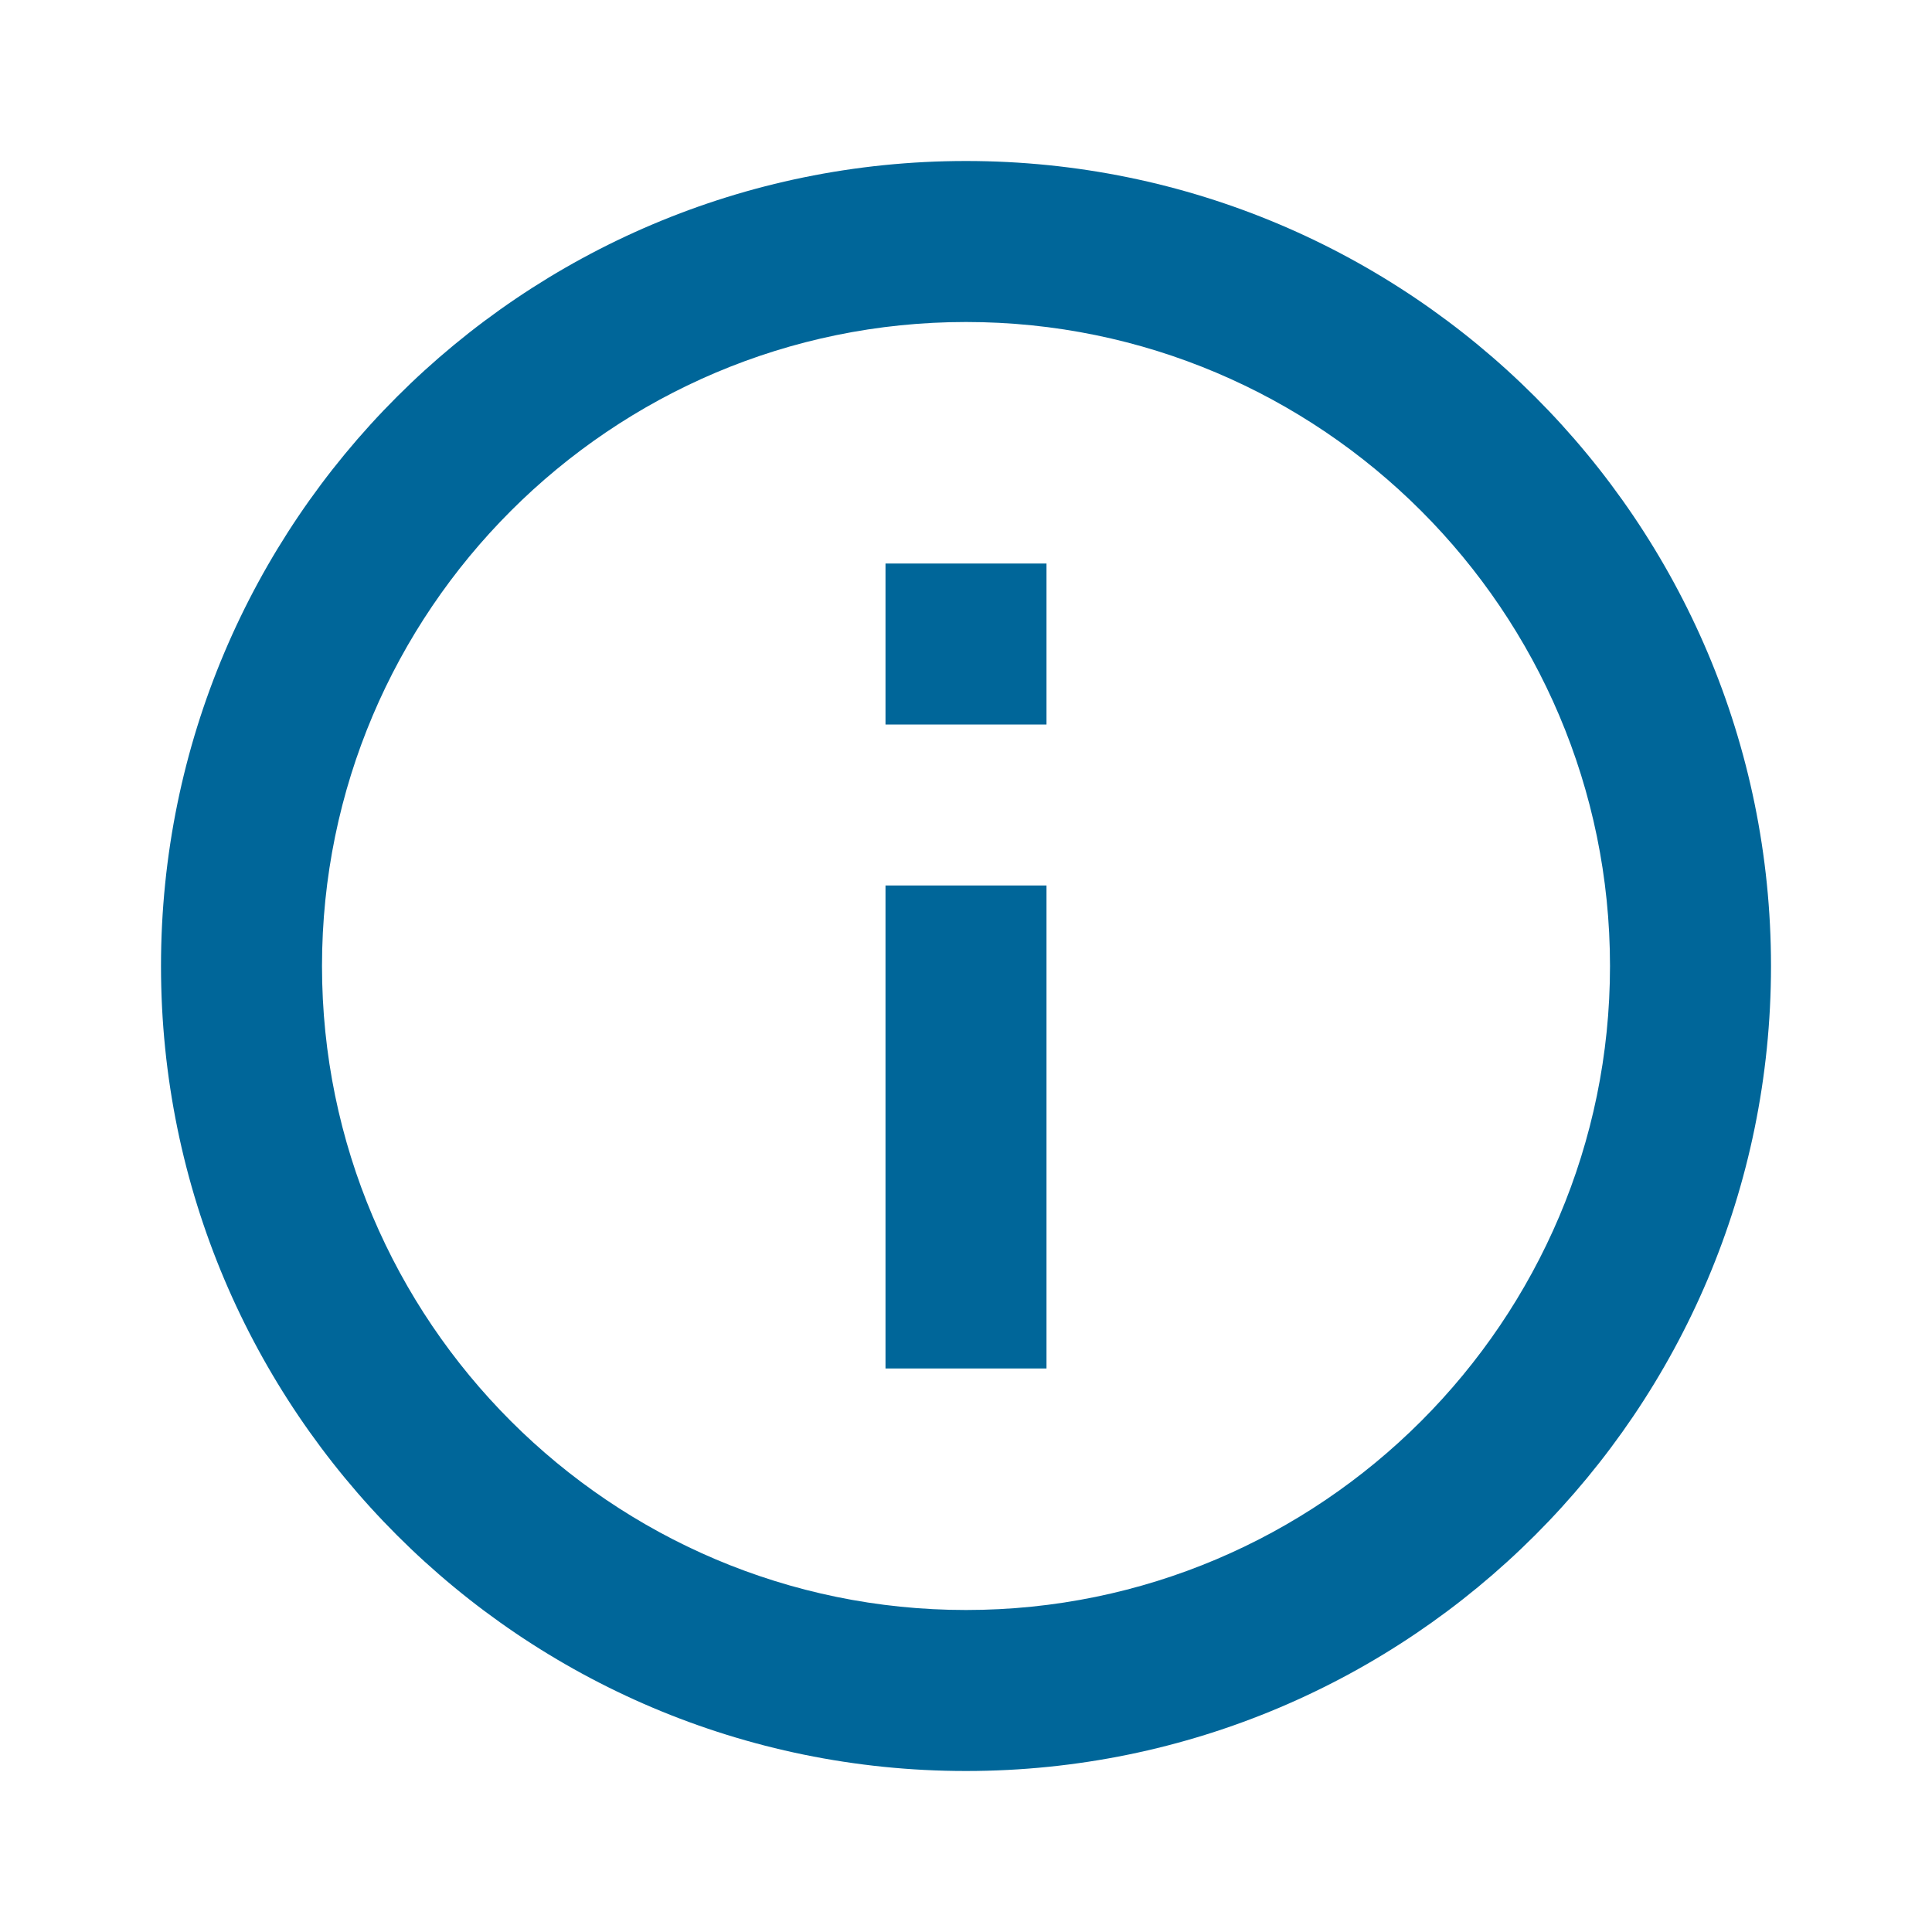 <svg xmlns="http://www.w3.org/2000/svg" enable-background="new 0 0 24 24" height="24px" viewBox="0 0 24 24" width="24px" fill="#006699"><g><path d="M0,0h24v24H0V0z" fill="none"/><path d="M11,7h2v2h-2V7z M11,11h2v6h-2V11z M12,2C6.48,2,2,6.48,2,12s4.48,10,10,10s10-4.48,10-10S17.52,2,12,2z M12,20 c-4.41,0-8-3.59-8-8s3.59-8,8-8s8,3.59,8,8S16.41,20,12,20z"/></g></svg>